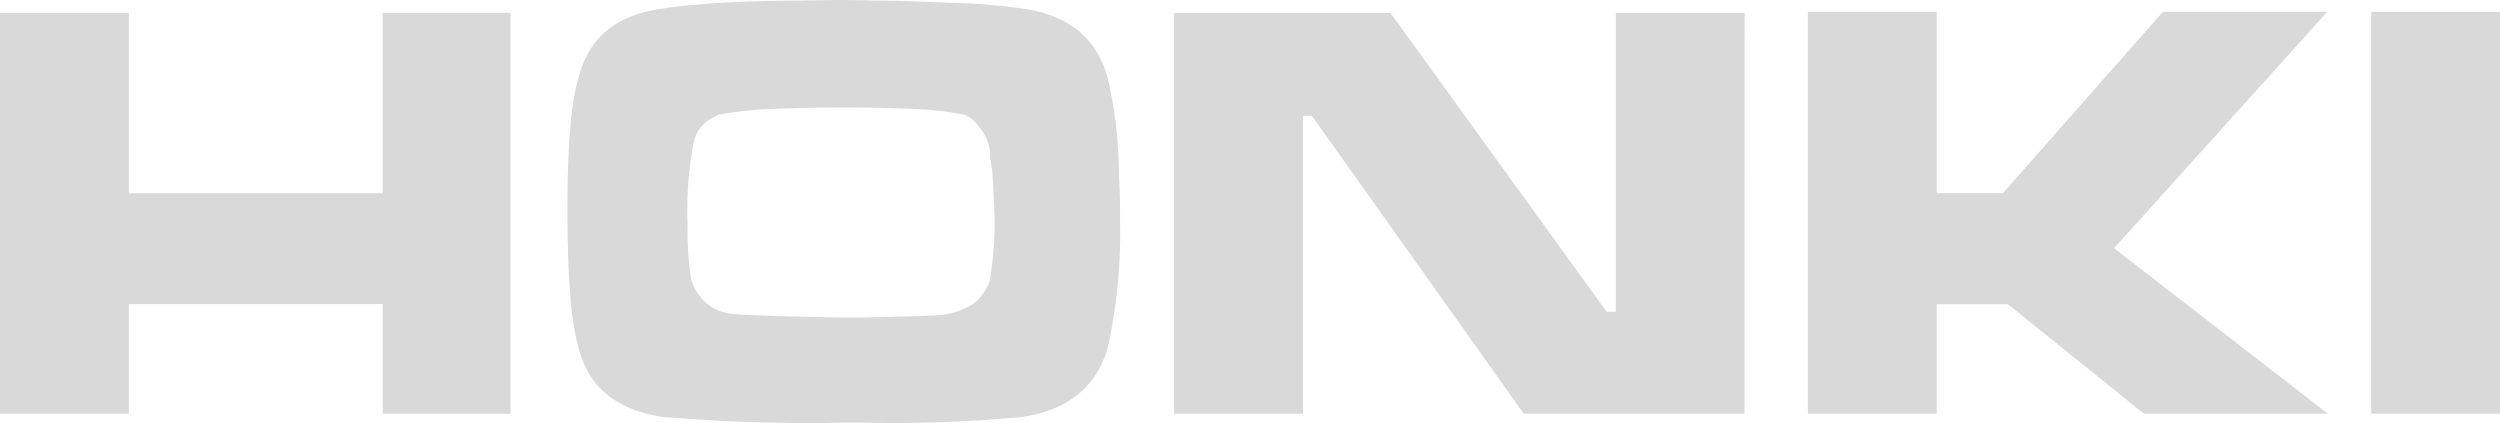 <svg xmlns="http://www.w3.org/2000/svg" width="153.501" height="25.952" viewBox="0 0 153.501 25.952">
  <g id="logo_honki" data-name="logo honki" transform="translate(-112 -4694.55)">
    <rect id="Rectangle_3" data-name="Rectangle 3" width="7.912" height="24.676" transform="translate(257.59 4695.276)" fill="#d9d9d9"/>
    <path id="Path_11" data-name="Path 11" d="M87.357,81.127V92.2h15.586V81.127h7.846v24.614h-7.846V99.007H87.357v6.734H79.445V81.127Z" transform="translate(32.556 4614.211)" fill="#d9d9d9" fill-rule="evenodd"/>
    <path id="Path_12" data-name="Path 12" d="M127.59,80.5q1.924,0,4.612.136a36.342,36.342,0,0,1,4.473.343q4.267.552,5.3,4.261a26.748,26.748,0,0,1,.686,5.912c.046.782.072,1.584.072,2.41v.408a32.8,32.8,0,0,1-.758,7.84q-1.038,3.642-5.3,4.261a84.677,84.677,0,0,1-9.5.345h-1.516a108.912,108.912,0,0,1-10.94-.345q-4.337-.618-5.231-4.261-.685-2.2-.686-8.458,0-5.978.686-8.112.9-3.71,5.231-4.261,1.241-.2,3.508-.343,2.207-.135,4.955-.136c1.742-.047,3.214-.047,4.407,0m-9.621,7.079a2.265,2.265,0,0,0-1.377,1.444,22.069,22.069,0,0,0-.413,5.224,20.181,20.181,0,0,0,.208,3.3,2.9,2.9,0,0,0,2.613,2.2q2,.134,6.536.208h1.516q3.167-.069,4.611-.141a4.6,4.6,0,0,0,2.134-.755,2.878,2.878,0,0,0,.963-1.51,23.73,23.73,0,0,0,.277-3.233v-.347q-.068-1.643-.136-2.819c-.047-.364-.091-.71-.14-1.028a2.758,2.758,0,0,0-.686-1.856,1.873,1.873,0,0,0-.894-.758,19.263,19.263,0,0,0-2.822-.341q-4.678-.208-9.362,0a22.948,22.948,0,0,0-2.958.341c-.047,0-.069.023-.069.07" transform="translate(38.04 4614.087)" fill="#d9d9d9" fill-rule="evenodd"/>
    <path id="Path_13" data-name="Path 13" d="M175.213,105.741H161.658L148.649,87.454H148.1v18.287h-7.913V81.128h13.284l13.279,18.357h.556V81.128h7.911Z" transform="translate(43.902 4614.211)" fill="#d9d9d9" fill-rule="evenodd"/>
    <path id="Path_14" data-name="Path 14" d="M204.867,81.075H194.774l-9.823,11.134h-4.064V81.075h-7.912v24.676h7.912V99.03h4.376l8.345,6.721h11.3L191.778,95.59Z" transform="translate(50.028 4614.201)" fill="#d9d9d9"/>
  </g>
</svg>
